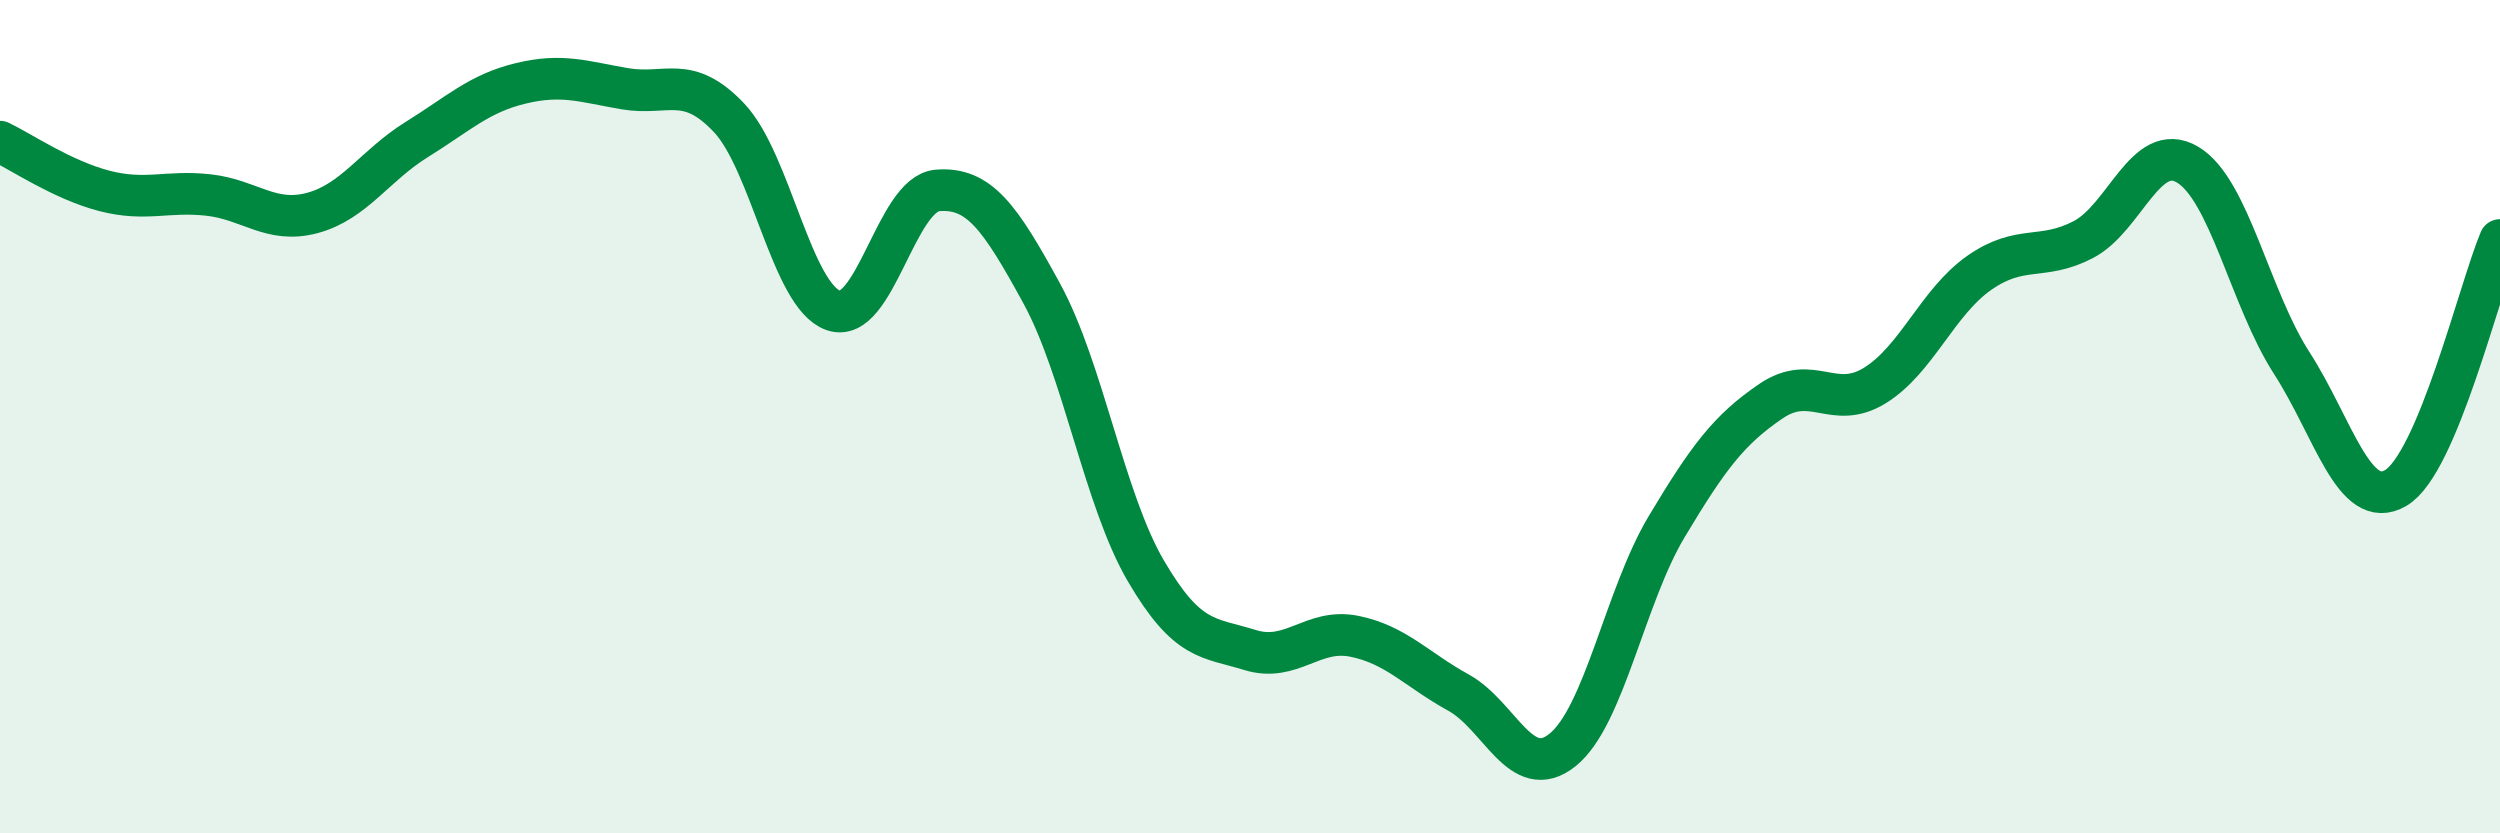
    <svg width="60" height="20" viewBox="0 0 60 20" xmlns="http://www.w3.org/2000/svg">
      <path
        d="M 0,3.4 C 0.5,3.64 1.5,4.32 2.5,4.58 C 3.5,4.84 4,4.57 5,4.68 C 6,4.79 6.5,5.38 7.5,5.11 C 8.5,4.84 9,3.97 10,3.35 C 11,2.73 11.5,2.24 12.5,2 C 13.5,1.76 14,1.96 15,2.13 C 16,2.3 16.5,1.77 17.5,2.83 C 18.5,3.89 19,7.1 20,7.45 C 21,7.8 21.5,4.65 22.5,4.57 C 23.5,4.49 24,5.21 25,7.04 C 26,8.87 26.5,11.99 27.5,13.7 C 28.5,15.41 29,15.29 30,15.6 C 31,15.91 31.5,15.07 32.5,15.27 C 33.5,15.47 34,16.07 35,16.62 C 36,17.17 36.5,18.8 37.5,18 C 38.5,17.2 39,14.31 40,12.64 C 41,10.97 41.5,10.31 42.5,9.63 C 43.5,8.95 44,9.87 45,9.25 C 46,8.63 46.5,7.25 47.5,6.55 C 48.5,5.85 49,6.27 50,5.75 C 51,5.23 51.5,3.36 52.5,3.95 C 53.5,4.54 54,7.16 55,8.71 C 56,10.26 56.5,12.3 57.5,11.71 C 58.5,11.12 59.5,6.95 60,5.76L60 20L0 20Z"
        fill="#008740"
        opacity="0.1"
        stroke-linecap="round"
        stroke-linejoin="round"
      />
      <path
        d="M 0,3.4 C 0.5,3.64 1.5,4.32 2.5,4.58 C 3.5,4.84 4,4.57 5,4.68 C 6,4.79 6.5,5.38 7.5,5.11 C 8.5,4.84 9,3.97 10,3.35 C 11,2.73 11.5,2.24 12.5,2 C 13.5,1.76 14,1.96 15,2.13 C 16,2.3 16.5,1.77 17.5,2.83 C 18.5,3.89 19,7.1 20,7.45 C 21,7.8 21.5,4.65 22.5,4.57 C 23.5,4.49 24,5.21 25,7.04 C 26,8.87 26.5,11.99 27.5,13.7 C 28.5,15.41 29,15.29 30,15.6 C 31,15.91 31.5,15.07 32.5,15.27 C 33.5,15.47 34,16.07 35,16.62 C 36,17.17 36.5,18.8 37.5,18 C 38.5,17.2 39,14.31 40,12.64 C 41,10.97 41.5,10.31 42.5,9.63 C 43.5,8.95 44,9.87 45,9.25 C 46,8.63 46.5,7.25 47.5,6.55 C 48.5,5.85 49,6.27 50,5.75 C 51,5.23 51.5,3.36 52.5,3.95 C 53.5,4.54 54,7.16 55,8.71 C 56,10.26 56.5,12.3 57.5,11.71 C 58.5,11.12 59.5,6.95 60,5.76"
        stroke="#008740"
        stroke-width="1"
        fill="none"
        stroke-linecap="round"
        stroke-linejoin="round"
      />
    </svg>
  